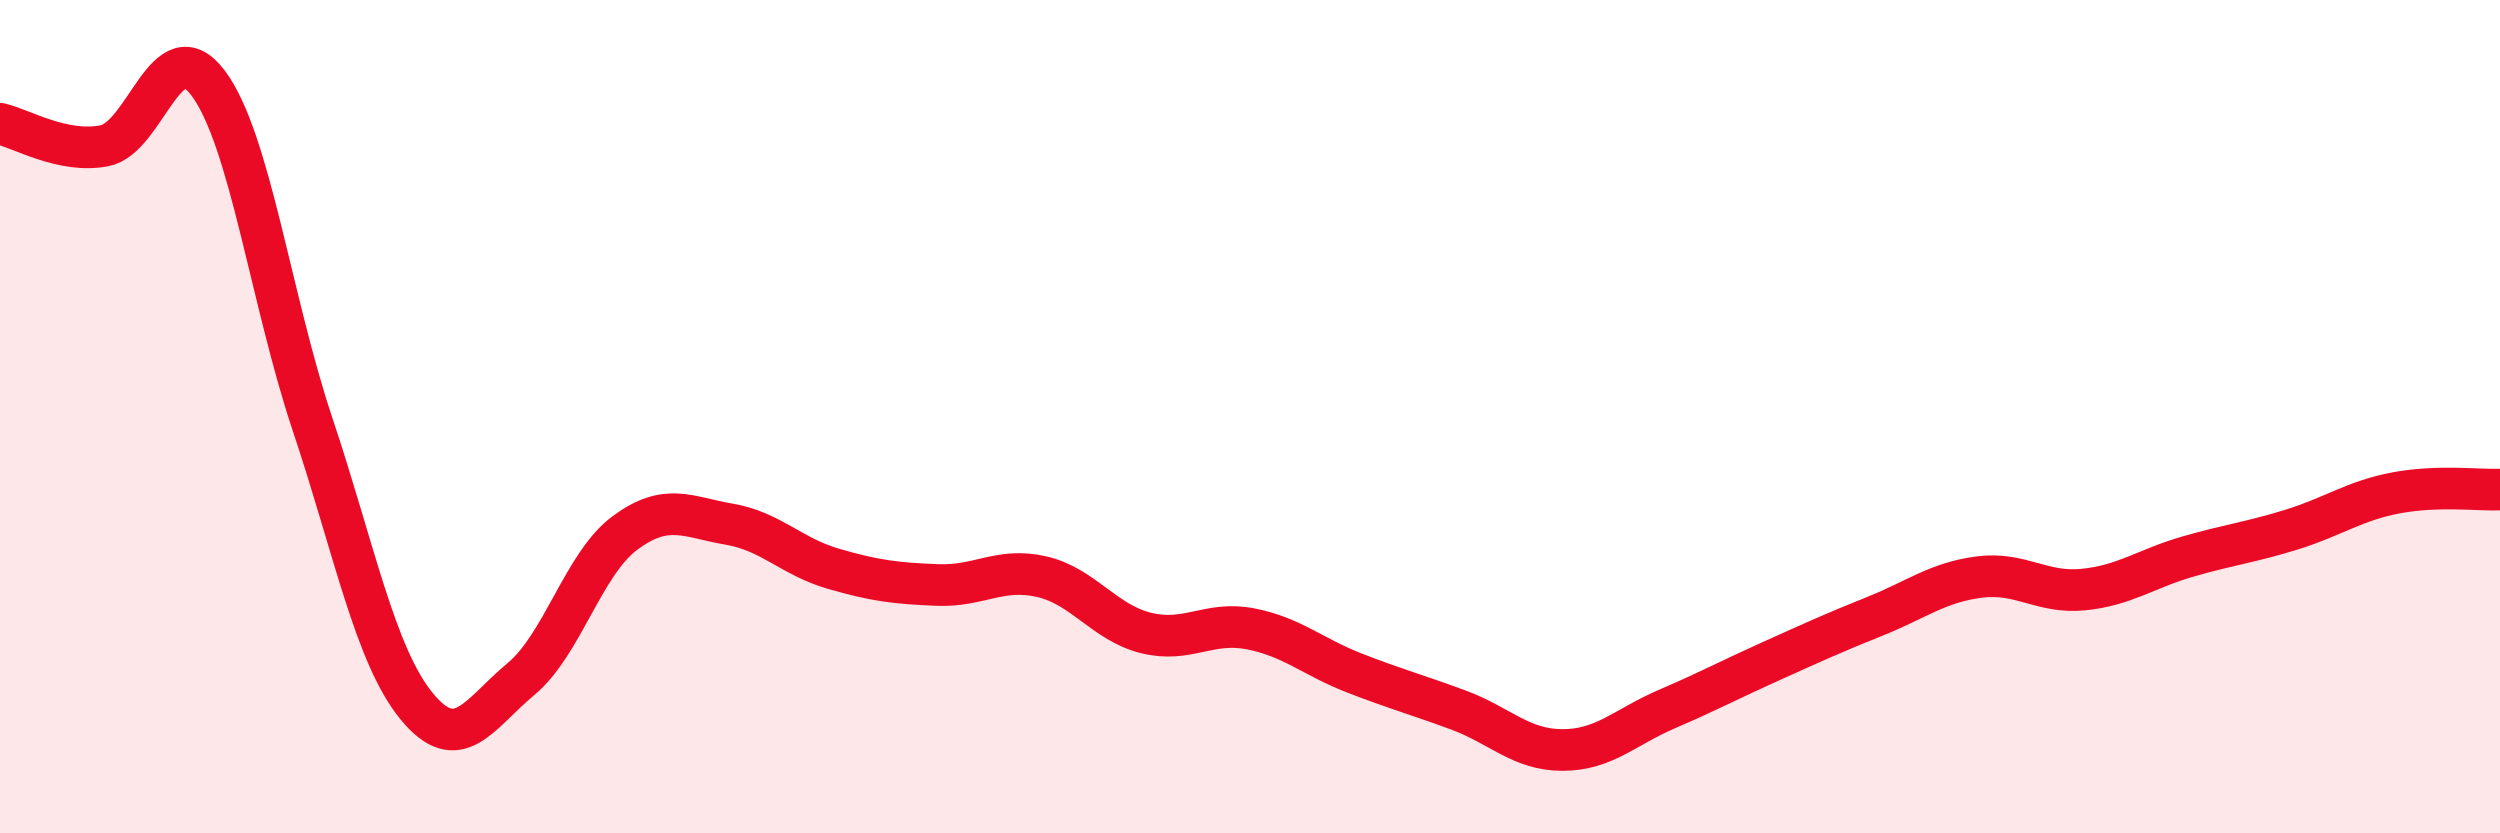 
    <svg width="60" height="20" viewBox="0 0 60 20" xmlns="http://www.w3.org/2000/svg">
      <path
        d="M 0,2.97 C 0.5,3.08 1.5,3.69 2.5,3.5 C 3.5,3.31 4,0.66 5,2 C 6,3.34 6.5,7.19 7.5,10.18 C 8.5,13.17 9,15.73 10,16.95 C 11,18.17 11.5,17.13 12.5,16.3 C 13.5,15.47 14,13.53 15,12.79 C 16,12.05 16.5,12.41 17.5,12.58 C 18.5,12.75 19,13.36 20,13.65 C 21,13.94 21.5,14 22.5,14.04 C 23.5,14.08 24,13.61 25,13.84 C 26,14.07 26.5,14.94 27.5,15.19 C 28.5,15.44 29,14.9 30,15.09 C 31,15.28 31.5,15.76 32.5,16.15 C 33.5,16.54 34,16.67 35,17.04 C 36,17.41 36.5,18 37.5,18 C 38.5,18 39,17.45 40,17.02 C 41,16.59 41.5,16.32 42.5,15.87 C 43.5,15.42 44,15.19 45,14.79 C 46,14.39 46.5,13.98 47.5,13.85 C 48.5,13.72 49,14.25 50,14.15 C 51,14.05 51.5,13.65 52.5,13.36 C 53.5,13.07 54,13.02 55,12.71 C 56,12.4 56.5,12.02 57.5,11.83 C 58.5,11.64 59.5,11.77 60,11.75L60 20L0 20Z"
        fill="#EB0A25"
        opacity="0.1"
        stroke-linecap="round"
        stroke-linejoin="round"
      />
      <path
        d="M 0,2.97 C 0.5,3.08 1.5,3.69 2.5,3.5 C 3.5,3.31 4,0.66 5,2 C 6,3.34 6.5,7.19 7.5,10.18 C 8.5,13.17 9,15.73 10,16.95 C 11,18.17 11.5,17.13 12.5,16.3 C 13.5,15.47 14,13.53 15,12.79 C 16,12.05 16.5,12.41 17.5,12.58 C 18.5,12.75 19,13.36 20,13.65 C 21,13.94 21.5,14 22.5,14.04 C 23.5,14.08 24,13.61 25,13.84 C 26,14.07 26.5,14.94 27.5,15.19 C 28.5,15.44 29,14.9 30,15.09 C 31,15.28 31.5,15.76 32.5,16.15 C 33.5,16.54 34,16.67 35,17.04 C 36,17.41 36.5,18 37.5,18 C 38.5,18 39,17.45 40,17.02 C 41,16.59 41.5,16.32 42.5,15.87 C 43.5,15.42 44,15.19 45,14.79 C 46,14.39 46.5,13.98 47.5,13.85 C 48.5,13.72 49,14.25 50,14.15 C 51,14.05 51.5,13.65 52.5,13.36 C 53.5,13.07 54,13.02 55,12.71 C 56,12.4 56.5,12.02 57.5,11.83 C 58.5,11.64 59.5,11.77 60,11.75"
        stroke="#EB0A25"
        stroke-width="1"
        fill="none"
        stroke-linecap="round"
        stroke-linejoin="round"
      />
    </svg>
  